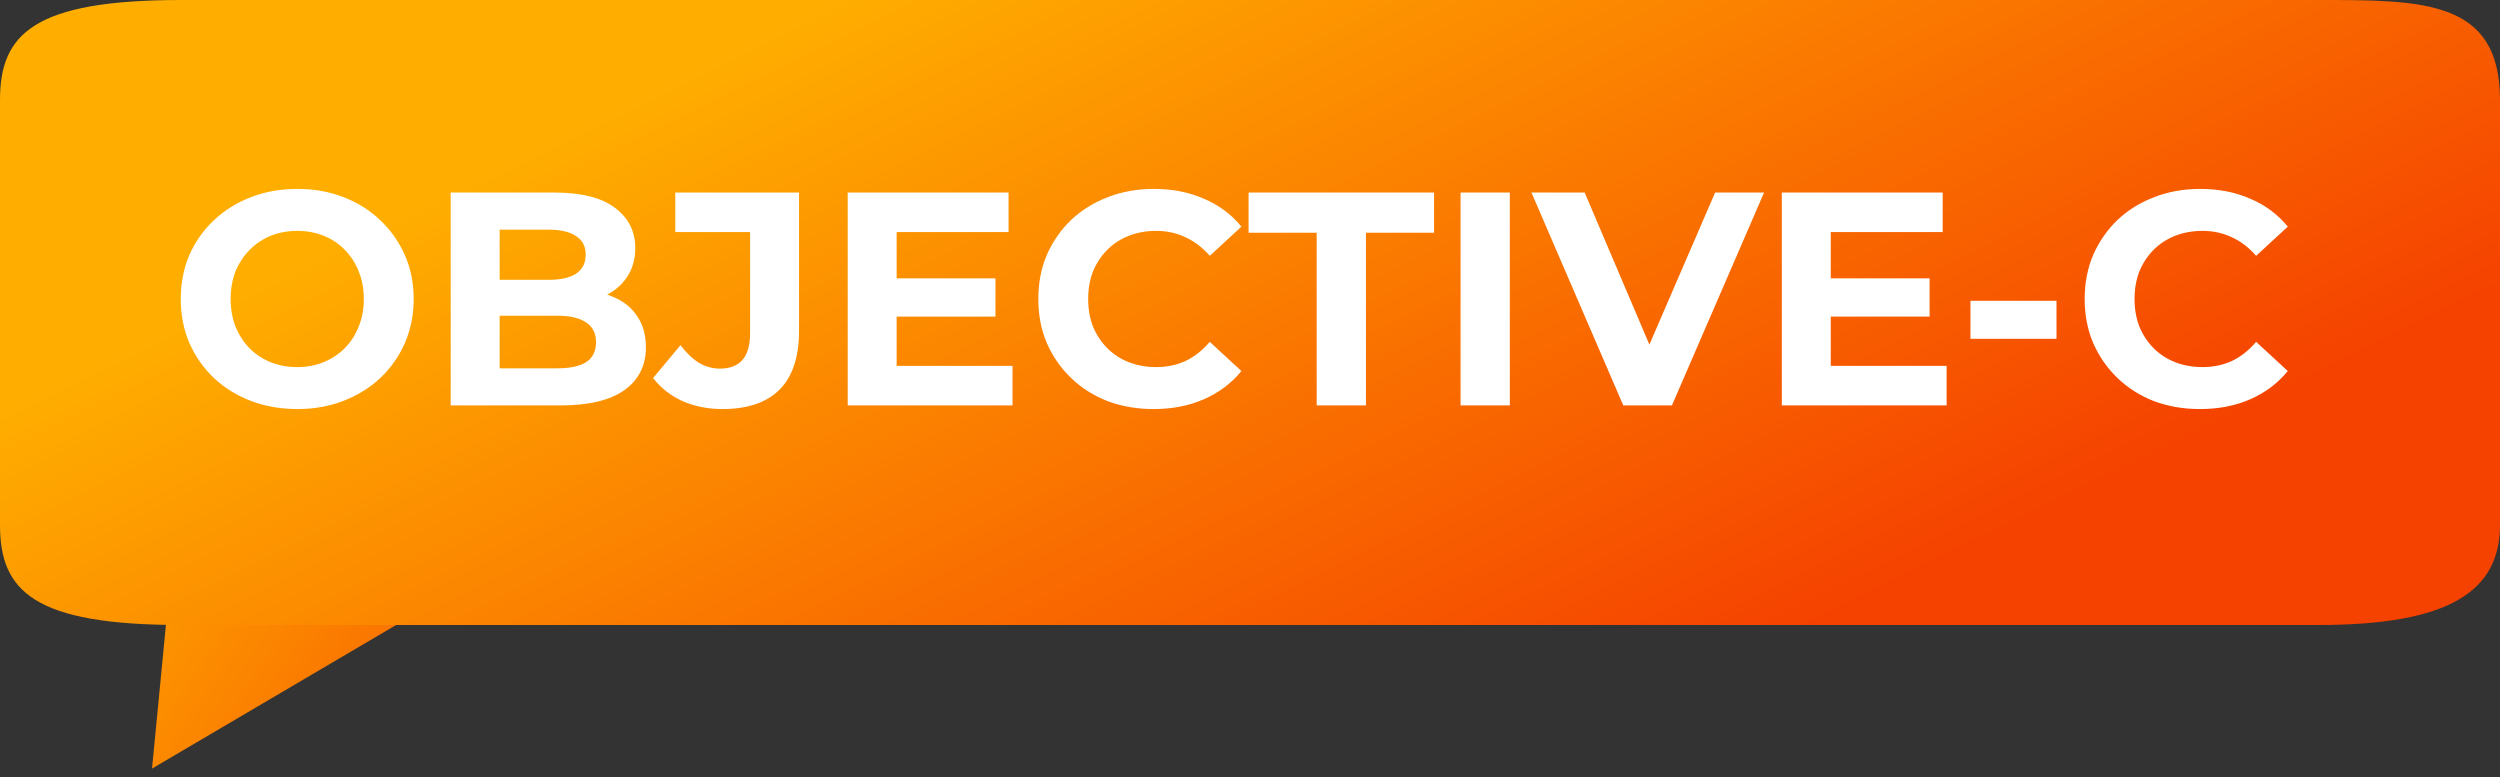 <svg width="148" height="46" viewBox="0 0 148 46" fill="none" xmlns="http://www.w3.org/2000/svg">
<rect x="0" y="0" width="148" height="46" fill="#333333" stroke="none"/>
<path d="M9 45.5L26 35.5L10.5 30L9 45.5Z" fill="url(#paint0_linear_10263_1085)"/>
<path d="M10.744 37C10.744 37 129.513 37 137.256 37C145 37 148 35 148 31.075C148 31.075 148 11.851 148 5.926C148 0 143.5 0 137.256 0C131.013 0 10.744 0 10.744 0C2 0 0 2 0 5.926C0 9.851 0 31.075 0 31.075C0 35 2 37 10.744 37Z" fill="url(#paint1_linear_10263_1085)"/>
<path d="M17.614 24.216C16.618 24.216 15.694 24.054 14.842 23.73C14.002 23.406 13.27 22.95 12.646 22.362C12.034 21.774 11.554 21.084 11.206 20.292C10.87 19.5 10.702 18.636 10.702 17.7C10.702 16.764 10.87 15.9 11.206 15.108C11.554 14.316 12.04 13.626 12.664 13.038C13.288 12.45 14.02 11.994 14.86 11.67C15.7 11.346 16.612 11.184 17.596 11.184C18.592 11.184 19.504 11.346 20.332 11.67C21.172 11.994 21.898 12.45 22.51 13.038C23.134 13.626 23.62 14.316 23.968 15.108C24.316 15.888 24.49 16.752 24.49 17.7C24.49 18.636 24.316 19.506 23.968 20.31C23.62 21.102 23.134 21.792 22.51 22.38C21.898 22.956 21.172 23.406 20.332 23.73C19.504 24.054 18.598 24.216 17.614 24.216ZM17.596 21.732C18.16 21.732 18.676 21.636 19.144 21.444C19.624 21.252 20.044 20.976 20.404 20.616C20.764 20.256 21.04 19.83 21.232 19.338C21.436 18.846 21.538 18.3 21.538 17.7C21.538 17.1 21.436 16.554 21.232 16.062C21.04 15.57 20.764 15.144 20.404 14.784C20.056 14.424 19.642 14.148 19.162 13.956C18.682 13.764 18.16 13.668 17.596 13.668C17.032 13.668 16.51 13.764 16.03 13.956C15.562 14.148 15.148 14.424 14.788 14.784C14.428 15.144 14.146 15.57 13.942 16.062C13.75 16.554 13.654 17.1 13.654 17.7C13.654 18.288 13.75 18.834 13.942 19.338C14.146 19.83 14.422 20.256 14.77 20.616C15.13 20.976 15.55 21.252 16.03 21.444C16.51 21.636 17.032 21.732 17.596 21.732ZM26.681 24V11.4H32.837C34.422 11.4 35.609 11.7 36.401 12.3C37.206 12.9 37.608 13.692 37.608 14.676C37.608 15.336 37.446 15.912 37.121 16.404C36.797 16.884 36.353 17.256 35.789 17.52C35.225 17.784 34.578 17.916 33.846 17.916L34.188 17.178C34.98 17.178 35.681 17.31 36.294 17.574C36.906 17.826 37.38 18.204 37.715 18.708C38.063 19.212 38.237 19.83 38.237 20.562C38.237 21.642 37.812 22.488 36.959 23.1C36.108 23.7 34.853 24 33.197 24H26.681ZM29.579 21.804H32.981C33.737 21.804 34.307 21.684 34.691 21.444C35.087 21.192 35.285 20.796 35.285 20.256C35.285 19.728 35.087 19.338 34.691 19.086C34.307 18.822 33.737 18.69 32.981 18.69H29.363V16.566H32.477C33.185 16.566 33.725 16.446 34.097 16.206C34.481 15.954 34.673 15.576 34.673 15.072C34.673 14.58 34.481 14.214 34.097 13.974C33.725 13.722 33.185 13.596 32.477 13.596H29.579V21.804ZM42.767 24.216C41.915 24.216 41.129 24.06 40.409 23.748C39.701 23.424 39.119 22.968 38.663 22.38L40.283 20.436C40.631 20.892 40.997 21.24 41.381 21.48C41.765 21.708 42.179 21.822 42.623 21.822C43.811 21.822 44.405 21.126 44.405 19.734V13.74H39.977V11.4H47.303V19.572C47.303 21.132 46.919 22.296 46.151 23.064C45.383 23.832 44.255 24.216 42.767 24.216ZM52.865 16.476H58.931V18.744H52.865V16.476ZM53.081 21.66H59.94V24H50.184V11.4H59.706V13.74H53.081V21.66ZM68.29 24.216C67.318 24.216 66.412 24.06 65.572 23.748C64.744 23.424 64.024 22.968 63.412 22.38C62.8 21.792 62.32 21.102 61.972 20.31C61.636 19.518 61.468 18.648 61.468 17.7C61.468 16.752 61.636 15.882 61.972 15.09C62.32 14.298 62.8 13.608 63.412 13.02C64.036 12.432 64.762 11.982 65.59 11.67C66.418 11.346 67.324 11.184 68.308 11.184C69.4 11.184 70.384 11.376 71.26 11.76C72.148 12.132 72.892 12.684 73.492 13.416L71.62 15.144C71.188 14.652 70.708 14.286 70.18 14.046C69.652 13.794 69.076 13.668 68.452 13.668C67.864 13.668 67.324 13.764 66.832 13.956C66.34 14.148 65.914 14.424 65.554 14.784C65.194 15.144 64.912 15.57 64.708 16.062C64.516 16.554 64.42 17.1 64.42 17.7C64.42 18.3 64.516 18.846 64.708 19.338C64.912 19.83 65.194 20.256 65.554 20.616C65.914 20.976 66.34 21.252 66.832 21.444C67.324 21.636 67.864 21.732 68.452 21.732C69.076 21.732 69.652 21.612 70.18 21.372C70.708 21.12 71.188 20.742 71.62 20.238L73.492 21.966C72.892 22.698 72.148 23.256 71.26 23.64C70.384 24.024 69.394 24.216 68.29 24.216ZM77.948 24V13.776H73.916V11.4H84.896V13.776H80.864V24H77.948ZM86.465 24V11.4H89.381V24H86.465ZM96.098 24L90.662 11.4H93.812L98.564 22.56H96.71L101.534 11.4H104.432L98.978 24H96.098ZM108.166 16.476H114.232V18.744H108.166V16.476ZM108.382 21.66H115.24V24H105.484V11.4H115.006V13.74H108.382V21.66ZM116.651 20.058V17.808H121.745V20.058H116.651ZM130.235 24.216C129.263 24.216 128.357 24.06 127.517 23.748C126.689 23.424 125.969 22.968 125.357 22.38C124.745 21.792 124.265 21.102 123.917 20.31C123.581 19.518 123.413 18.648 123.413 17.7C123.413 16.752 123.581 15.882 123.917 15.09C124.265 14.298 124.745 13.608 125.357 13.02C125.981 12.432 126.707 11.982 127.535 11.67C128.363 11.346 129.269 11.184 130.253 11.184C131.345 11.184 132.329 11.376 133.205 11.76C134.093 12.132 134.837 12.684 135.437 13.416L133.565 15.144C133.133 14.652 132.653 14.286 132.125 14.046C131.597 13.794 131.021 13.668 130.397 13.668C129.809 13.668 129.269 13.764 128.777 13.956C128.285 14.148 127.859 14.424 127.499 14.784C127.139 15.144 126.857 15.57 126.653 16.062C126.461 16.554 126.365 17.1 126.365 17.7C126.365 18.3 126.461 18.846 126.653 19.338C126.857 19.83 127.139 20.256 127.499 20.616C127.859 20.976 128.285 21.252 128.777 21.444C129.269 21.636 129.809 21.732 130.397 21.732C131.021 21.732 131.597 21.612 132.125 21.372C132.653 21.12 133.133 20.742 133.565 20.238L135.437 21.966C134.837 22.698 134.093 23.256 133.205 23.64C132.329 24.024 131.339 24.216 130.235 24.216Z" fill="white"/>
<defs>
<linearGradient id="paint0_linear_10263_1085" x1="35.475" y1="52.867" x2="2.334" y2="30.6" gradientUnits="userSpaceOnUse">
<stop stop-color="#F54200"/>
<stop offset="0" stop-color="#F54200"/>
<stop offset="1" stop-color="#FFAE00"/>
</linearGradient>
<linearGradient id="paint1_linear_10263_1085" x1="137.64" y1="22" x2="111.599" y2="-30.915" gradientUnits="userSpaceOnUse">
<stop stop-color="#F54200"/>
<stop offset="0" stop-color="#F54200"/>
<stop offset="1" stop-color="#FFAE00"/>
</linearGradient>
</defs>
</svg>
